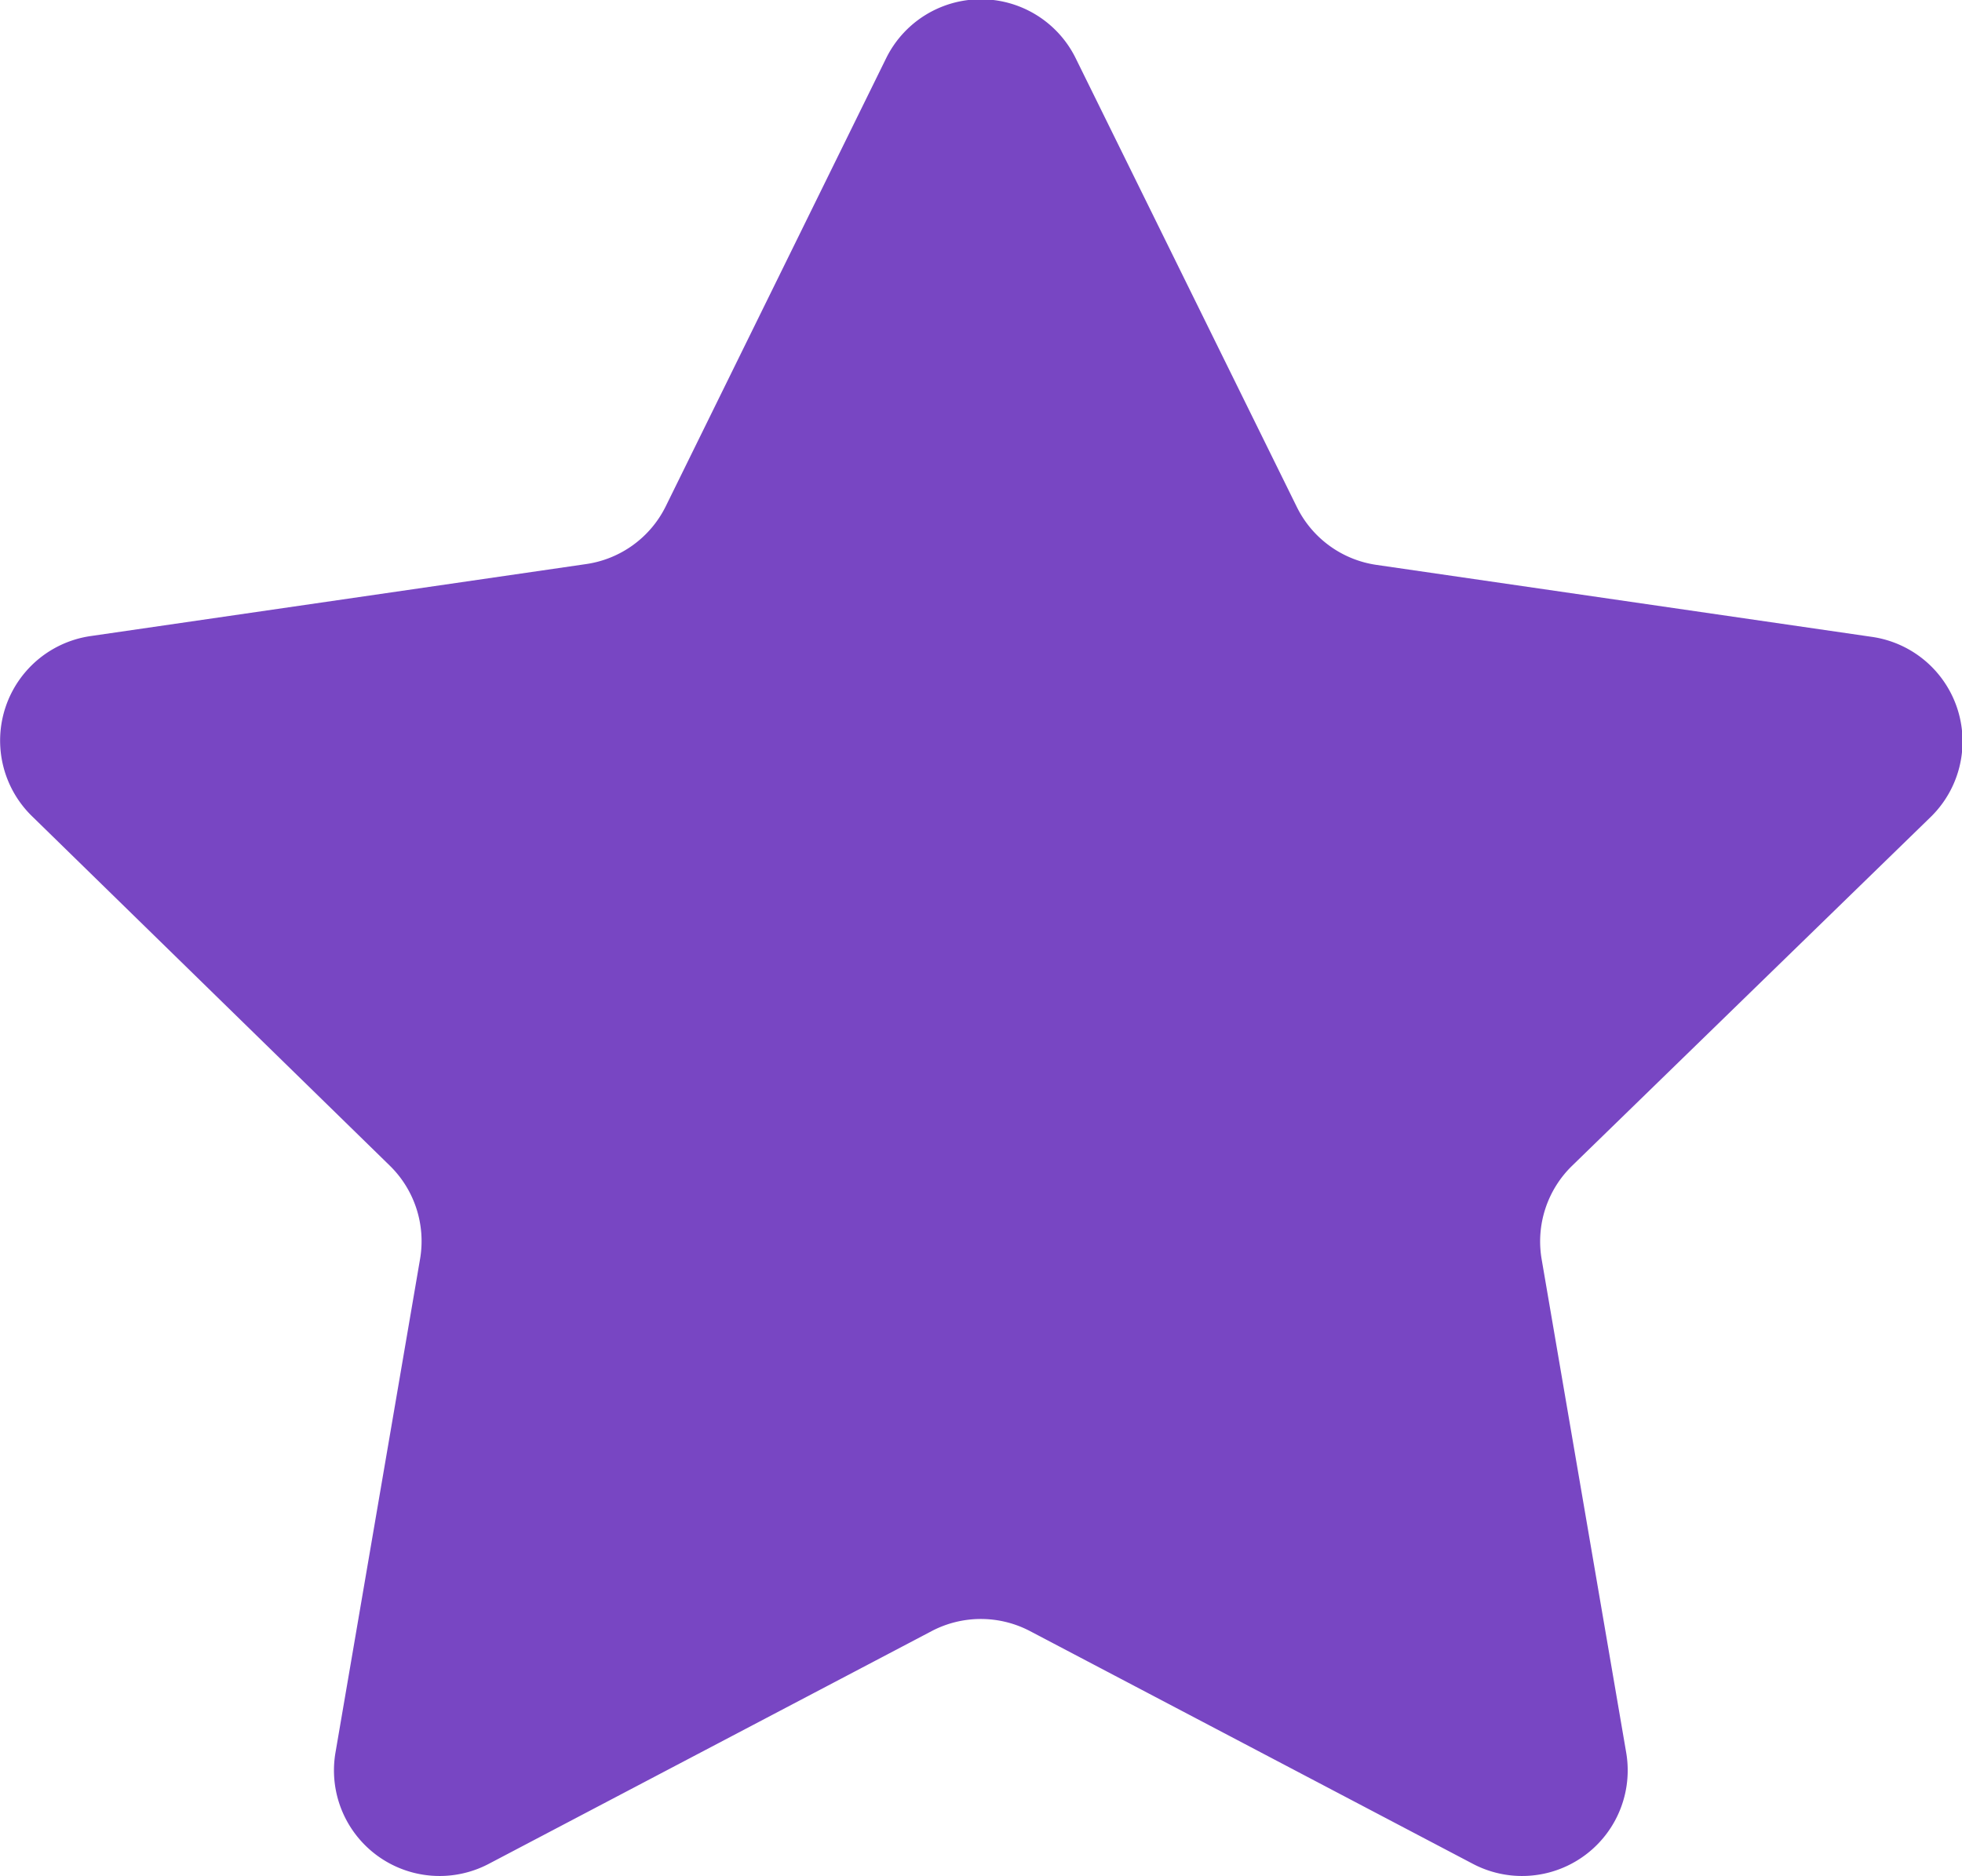 <svg xmlns="http://www.w3.org/2000/svg" width="11.924" height="11.404" viewBox="0 0 11.924 11.404">
  <path id="star" d="M6.538,1.4,7.883,4.13a.642.642,0,0,0,.484.351l3.007.437a.642.642,0,0,1,.356,1.1L9.554,8.135A.642.642,0,0,0,9.37,8.7l.514,3a.642.642,0,0,1-.932.677l-2.69-1.414a.643.643,0,0,0-.6,0l-2.69,1.414a.642.642,0,0,1-.932-.677l.514-3a.642.642,0,0,0-.185-.568L.2,6.013a.642.642,0,0,1,.356-1.1l3.007-.437a.642.642,0,0,0,.484-.351L5.387,1.4A.642.642,0,0,1,6.538,1.4Z" transform="translate(-0.001 -1.047)" fill="#7846c3"/>
</svg>
